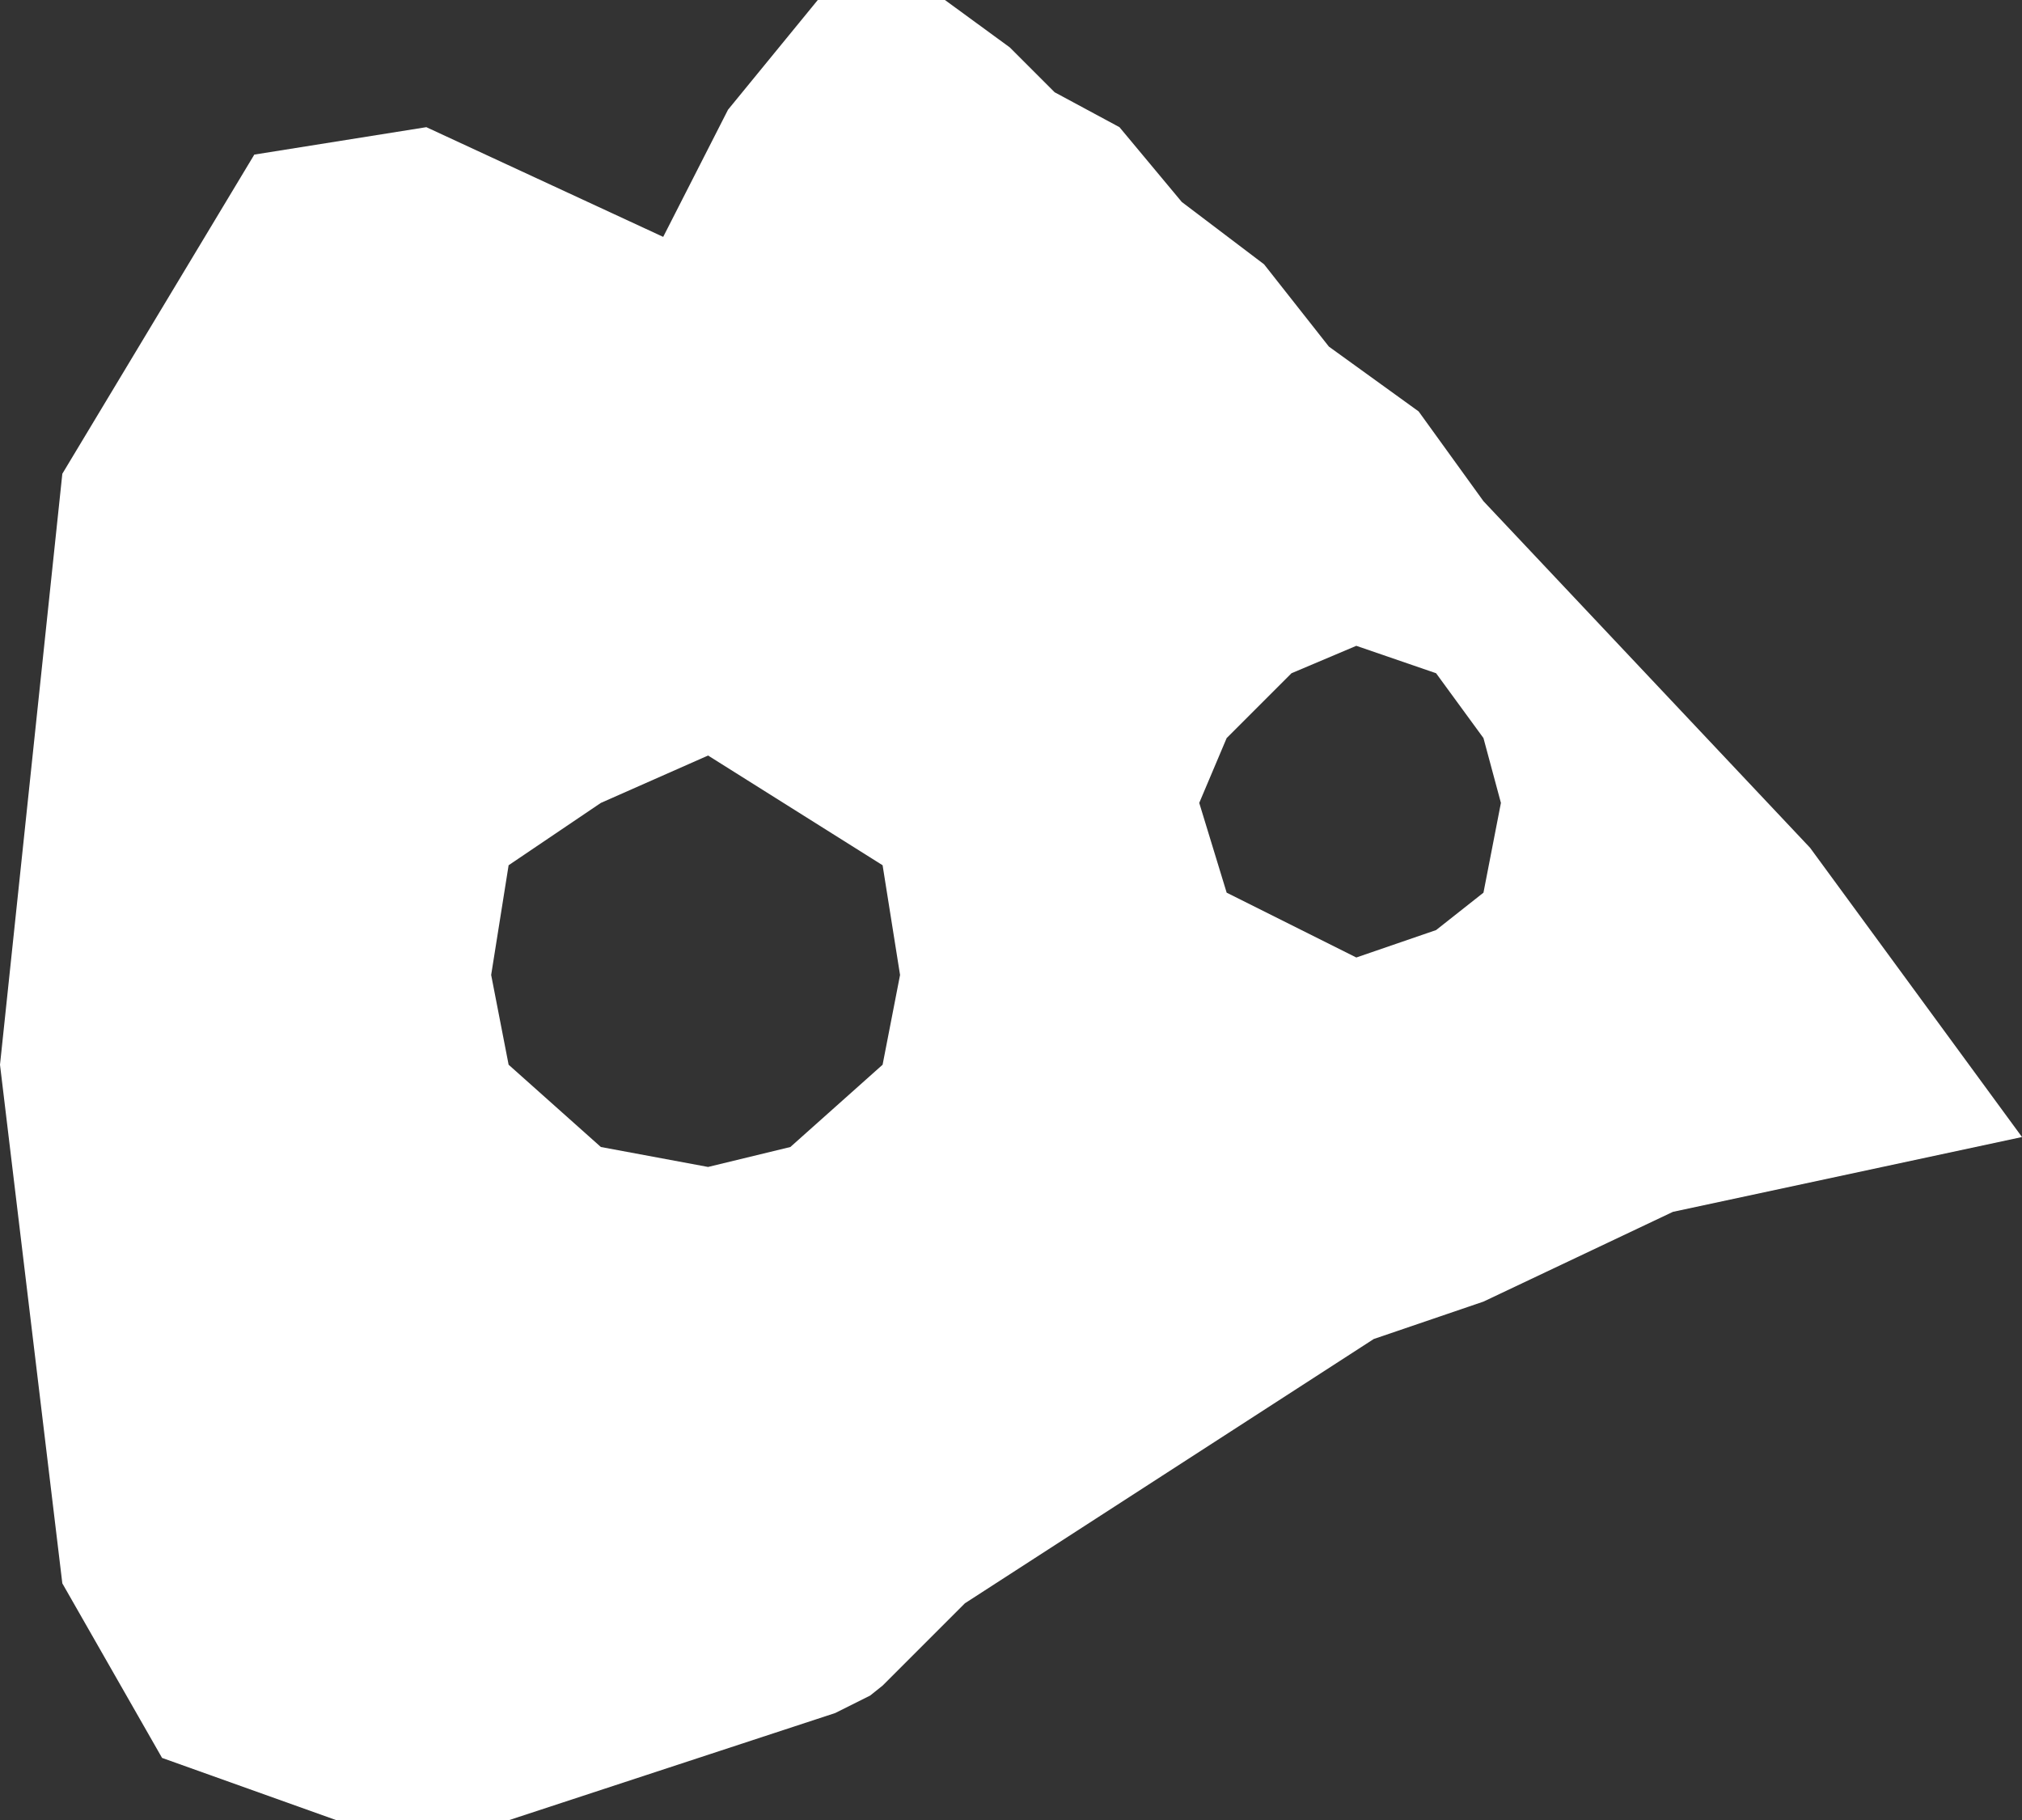 <?xml version="1.0" encoding="UTF-8" standalone="no"?>
<svg xmlns:xlink="http://www.w3.org/1999/xlink" height="36.5px" width="40.55px" xmlns="http://www.w3.org/2000/svg">
  <rect width="100%" height="100%" fill="#333333" stroke="none"/>
  <g transform="matrix(1.0, 0.0, 0.0, 1.0, 0.0, 0.0)">
    <path d="M28.45 8.25 L29.75 10.05 36.3 17.0 40.55 22.8 33.55 24.3 29.75 26.1 27.55 26.85 19.35 32.15 17.7 33.8 17.45 34.0 16.75 34.35 10.2 36.5 6.75 36.5 3.25 35.25 1.25 31.75 0.0 21.35 1.25 9.5 5.1 3.1 8.55 2.55 13.3 4.75 14.6 2.2 16.4 0.0 18.95 0.0 20.25 0.95 21.15 1.85 22.45 2.55 23.7 4.05 25.35 5.3 26.65 6.95 28.45 8.25 M27.2 12.95 L25.9 13.5 24.6 14.8 24.05 16.1 24.6 17.9 27.2 19.2 28.8 18.65 29.75 17.9 30.1 16.1 29.75 14.8 28.8 13.5 27.2 12.95 M9.85 19.55 L10.2 21.35 12.05 23.0 14.2 23.4 15.85 23.0 17.7 21.35 18.05 19.55 17.7 17.35 14.2 15.15 12.05 16.1 10.2 17.35 9.85 19.55" fill="#ffffff" fill-rule="evenodd" stroke="none"/>
  </g>
</svg>

